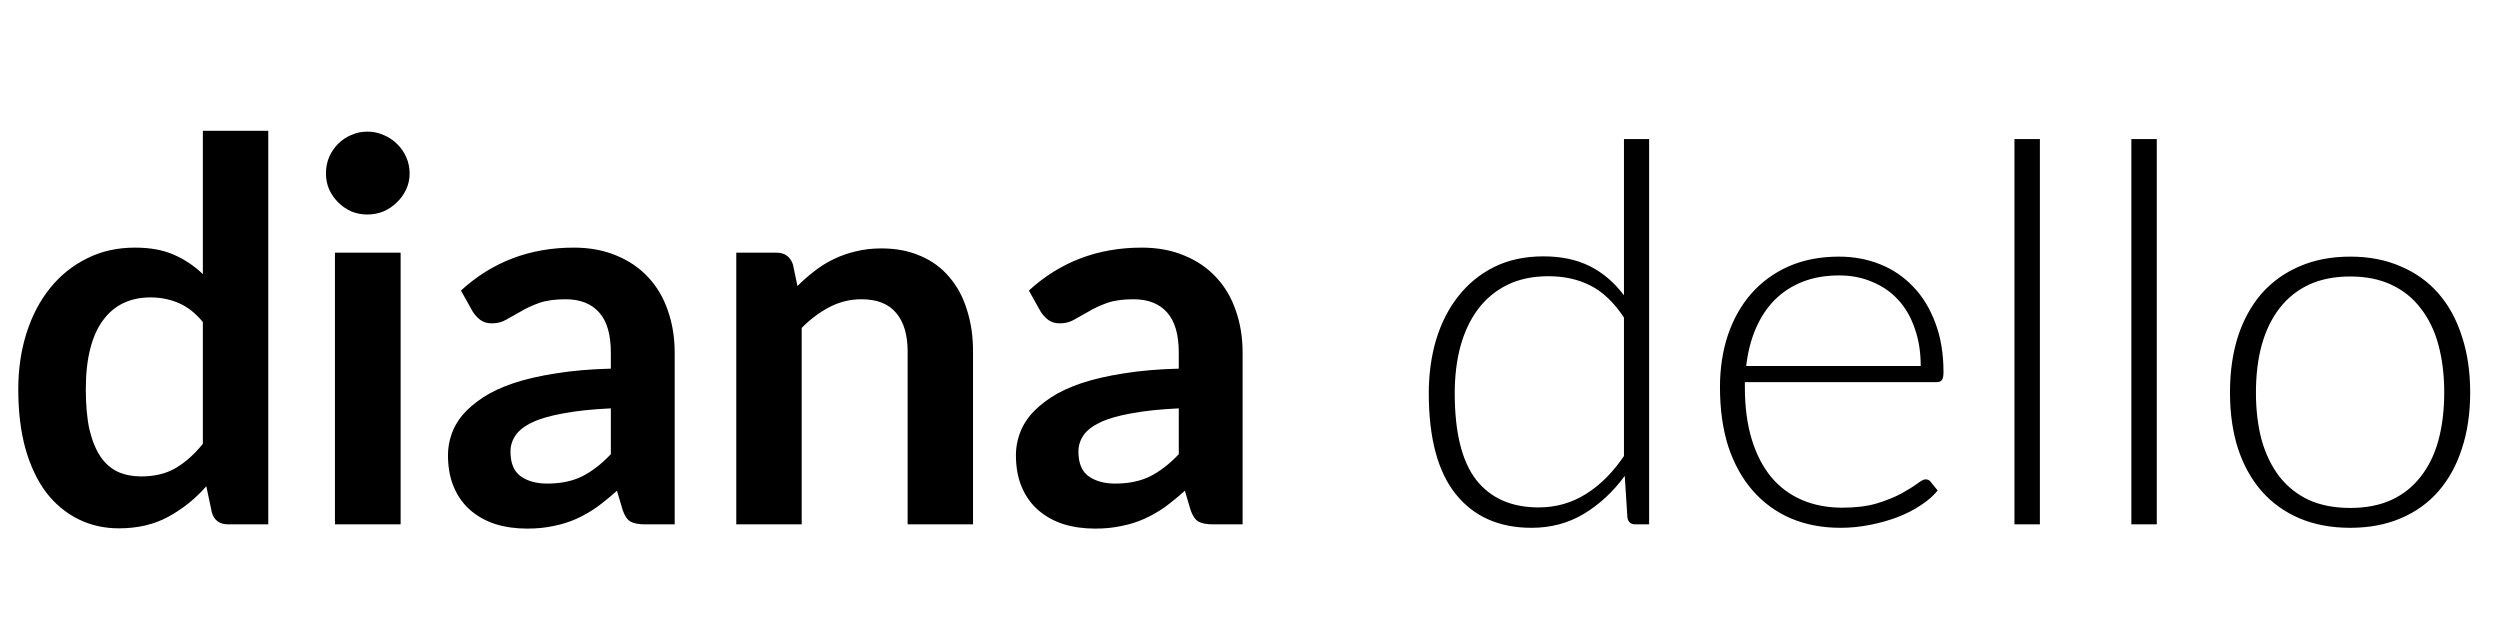 <?xml version="1.0" encoding="UTF-8"?>
<svg xmlns="http://www.w3.org/2000/svg" width="472" height="120" viewBox="0 0 472 120" fill="none">
  <g clip-path="url(#clip0_126_407)">
    <path d="M38.3 60.8C36.9 59.1 35.367 57.9 33.7 57.2C32.067 56.5 30.3 56.15 28.4 56.15C26.533 56.15 24.85 56.5 23.35 57.2C21.85 57.9 20.567 58.967 19.5 60.4C18.433 61.8 17.617 63.6 17.05 65.8C16.483 67.967 16.2 70.533 16.2 73.5C16.2 76.5 16.433 79.05 16.9 81.15C17.4 83.217 18.1 84.917 19 86.25C19.9 87.55 21 88.5 22.3 89.1C23.6 89.667 25.05 89.95 26.65 89.95C29.217 89.95 31.4 89.417 33.2 88.35C35 87.283 36.7 85.767 38.3 83.8V60.8ZM50.65 24.7V99H43.1C41.467 99 40.433 98.25 40 96.75L38.95 91.8C36.883 94.167 34.5 96.083 31.8 97.55C29.133 99.017 26.017 99.75 22.45 99.75C19.65 99.75 17.083 99.167 14.75 98C12.417 96.833 10.4 95.15 8.7 92.95C7.033 90.717 5.733 87.967 4.8 84.7C3.9 81.433 3.45 77.7 3.45 73.5C3.45 69.7 3.967 66.167 5 62.9C6.033 59.633 7.517 56.8 9.45 54.4C11.383 52 13.7 50.133 16.4 48.8C19.1 47.433 22.133 46.75 25.5 46.75C28.367 46.75 30.817 47.2 32.85 48.1C34.883 49 36.7 50.217 38.3 51.75V24.7H50.65ZM75.638 47.7V99H63.238V47.7H75.638ZM77.338 32.75C77.338 33.817 77.122 34.817 76.688 35.75C76.255 36.683 75.672 37.5 74.938 38.2C74.238 38.9 73.405 39.467 72.438 39.9C71.472 40.3 70.438 40.5 69.338 40.5C68.272 40.5 67.255 40.3 66.288 39.9C65.355 39.467 64.538 38.9 63.838 38.2C63.138 37.5 62.572 36.683 62.138 35.75C61.738 34.817 61.538 33.817 61.538 32.75C61.538 31.65 61.738 30.617 62.138 29.65C62.572 28.683 63.138 27.85 63.838 27.15C64.538 26.45 65.355 25.9 66.288 25.5C67.255 25.067 68.272 24.85 69.338 24.85C70.438 24.85 71.472 25.067 72.438 25.5C73.405 25.9 74.238 26.45 74.938 27.15C75.672 27.85 76.255 28.683 76.688 29.65C77.122 30.617 77.338 31.65 77.338 32.75ZM115.329 77.1C111.762 77.267 108.762 77.583 106.329 78.05C103.896 78.483 101.946 79.05 100.479 79.75C99.012 80.45 97.962 81.267 97.329 82.2C96.696 83.133 96.379 84.15 96.379 85.25C96.379 87.417 97.012 88.967 98.279 89.9C99.579 90.833 101.262 91.3 103.329 91.3C105.862 91.3 108.046 90.85 109.879 89.95C111.746 89.017 113.562 87.617 115.329 85.75V77.1ZM87.029 54.85C92.929 49.45 100.029 46.75 108.329 46.75C111.329 46.75 114.012 47.25 116.379 48.25C118.746 49.217 120.746 50.583 122.379 52.35C124.012 54.083 125.246 56.167 126.079 58.6C126.946 61.033 127.379 63.7 127.379 66.6V99H121.779C120.612 99 119.712 98.833 119.079 98.5C118.446 98.133 117.946 97.417 117.579 96.35L116.479 92.65C115.179 93.817 113.912 94.85 112.679 95.75C111.446 96.617 110.162 97.35 108.829 97.95C107.496 98.55 106.062 99 104.529 99.3C103.029 99.633 101.362 99.8 99.529 99.8C97.362 99.8 95.362 99.517 93.529 98.95C91.696 98.35 90.112 97.467 88.779 96.3C87.446 95.133 86.412 93.683 85.679 91.95C84.946 90.217 84.579 88.2 84.579 85.9C84.579 84.6 84.796 83.317 85.229 82.05C85.662 80.75 86.362 79.517 87.329 78.35C88.329 77.183 89.612 76.083 91.179 75.05C92.746 74.017 94.662 73.117 96.929 72.35C99.229 71.583 101.896 70.967 104.929 70.5C107.962 70 111.429 69.7 115.329 69.6V66.6C115.329 63.167 114.596 60.633 113.129 59C111.662 57.333 109.546 56.5 106.779 56.5C104.779 56.5 103.112 56.733 101.779 57.2C100.479 57.667 99.329 58.2 98.329 58.8C97.329 59.367 96.412 59.883 95.579 60.35C94.779 60.817 93.879 61.05 92.879 61.05C92.012 61.05 91.279 60.833 90.679 60.4C90.079 59.933 89.596 59.4 89.229 58.8L87.029 54.85ZM150.56 54C151.593 52.967 152.677 52.017 153.81 51.15C154.977 50.25 156.193 49.5 157.46 48.9C158.76 48.267 160.143 47.783 161.61 47.45C163.077 47.083 164.677 46.9 166.41 46.9C169.21 46.9 171.693 47.383 173.86 48.35C176.027 49.283 177.827 50.617 179.26 52.35C180.727 54.05 181.827 56.1 182.56 58.5C183.327 60.867 183.71 63.483 183.71 66.35V99H171.36V66.35C171.36 63.217 170.643 60.8 169.21 59.1C167.777 57.367 165.593 56.5 162.66 56.5C160.527 56.5 158.527 56.983 156.66 57.95C154.793 58.917 153.027 60.233 151.36 61.9V99H139.01V47.7H146.56C148.16 47.7 149.21 48.45 149.71 49.95L150.56 54ZM222.555 77.1C218.989 77.267 215.989 77.583 213.555 78.05C211.122 78.483 209.172 79.05 207.705 79.75C206.239 80.45 205.189 81.267 204.555 82.2C203.922 83.133 203.605 84.15 203.605 85.25C203.605 87.417 204.239 88.967 205.505 89.9C206.805 90.833 208.489 91.3 210.555 91.3C213.089 91.3 215.272 90.85 217.105 89.95C218.972 89.017 220.789 87.617 222.555 85.75V77.1ZM194.255 54.85C200.155 49.45 207.255 46.75 215.555 46.75C218.555 46.75 221.239 47.25 223.605 48.25C225.972 49.217 227.972 50.583 229.605 52.35C231.239 54.083 232.472 56.167 233.305 58.6C234.172 61.033 234.605 63.7 234.605 66.6V99H229.005C227.839 99 226.939 98.833 226.305 98.5C225.672 98.133 225.172 97.417 224.805 96.35L223.705 92.65C222.405 93.817 221.139 94.85 219.905 95.75C218.672 96.617 217.389 97.35 216.055 97.95C214.722 98.55 213.289 99 211.755 99.3C210.255 99.633 208.589 99.8 206.755 99.8C204.589 99.8 202.589 99.517 200.755 98.95C198.922 98.35 197.339 97.467 196.005 96.3C194.672 95.133 193.639 93.683 192.905 91.95C192.172 90.217 191.805 88.2 191.805 85.9C191.805 84.6 192.022 83.317 192.455 82.05C192.889 80.75 193.589 79.517 194.555 78.35C195.555 77.183 196.839 76.083 198.405 75.05C199.972 74.017 201.889 73.117 204.155 72.35C206.455 71.583 209.122 70.967 212.155 70.5C215.189 70 218.655 69.7 222.555 69.6V66.6C222.555 63.167 221.822 60.633 220.355 59C218.889 57.333 216.772 56.5 214.005 56.5C212.005 56.5 210.339 56.733 209.005 57.2C207.705 57.667 206.555 58.2 205.555 58.8C204.555 59.367 203.639 59.883 202.805 60.35C202.005 60.817 201.105 61.05 200.105 61.05C199.239 61.05 198.505 60.833 197.905 60.4C197.305 59.933 196.822 59.4 196.455 58.8L194.255 54.85ZM306.603 59.95C304.703 57.083 302.586 55.067 300.253 53.9C297.953 52.733 295.32 52.15 292.353 52.15C289.42 52.15 286.853 52.683 284.653 53.75C282.453 54.817 280.603 56.333 279.103 58.3C277.636 60.233 276.52 62.567 275.753 65.3C275.02 68 274.653 70.983 274.653 74.25C274.653 81.65 276.003 87.1 278.703 90.6C281.436 94.067 285.37 95.8 290.503 95.8C293.77 95.8 296.753 94.95 299.453 93.25C302.153 91.55 304.536 89.167 306.603 86.1V59.95ZM311.353 26.25V99H308.753C307.886 99 307.386 98.567 307.253 97.7L306.753 89.85C304.553 92.85 301.986 95.233 299.053 97C296.12 98.767 292.82 99.65 289.153 99.65C283.02 99.65 278.253 97.533 274.853 93.3C271.453 89.067 269.753 82.717 269.753 74.25C269.753 70.617 270.22 67.233 271.153 64.1C272.12 60.933 273.52 58.2 275.353 55.9C277.186 53.567 279.436 51.733 282.103 50.4C284.803 49.067 287.903 48.4 291.403 48.4C294.77 48.4 297.686 49.017 300.153 50.25C302.62 51.483 304.77 53.317 306.603 55.75V26.25H311.353ZM362.631 69.1C362.631 66.433 362.248 64.05 361.481 61.95C360.748 59.817 359.698 58.017 358.331 56.55C356.965 55.083 355.331 53.967 353.431 53.2C351.565 52.4 349.498 52 347.231 52C344.665 52 342.365 52.4 340.331 53.2C338.298 54 336.531 55.15 335.031 56.65C333.565 58.15 332.381 59.95 331.481 62.05C330.581 64.15 329.981 66.5 329.681 69.1H362.631ZM329.431 72.15V73.1C329.431 76.833 329.865 80.117 330.731 82.95C331.598 85.783 332.831 88.167 334.431 90.1C336.031 92 337.965 93.433 340.231 94.4C342.498 95.367 345.031 95.85 347.831 95.85C350.331 95.85 352.498 95.583 354.331 95.05C356.165 94.483 357.698 93.867 358.931 93.2C360.198 92.5 361.198 91.883 361.931 91.35C362.665 90.783 363.198 90.5 363.531 90.5C363.965 90.5 364.298 90.667 364.531 91L365.831 92.6C365.031 93.6 363.965 94.533 362.631 95.4C361.331 96.267 359.865 97.017 358.231 97.65C356.631 98.25 354.898 98.733 353.031 99.1C351.198 99.467 349.348 99.65 347.481 99.65C344.081 99.65 340.981 99.067 338.181 97.9C335.381 96.7 332.981 94.967 330.981 92.7C328.981 90.433 327.431 87.667 326.331 84.4C325.265 81.1 324.731 77.333 324.731 73.1C324.731 69.533 325.231 66.25 326.231 63.25C327.265 60.217 328.731 57.617 330.631 55.45C332.565 53.25 334.915 51.533 337.681 50.3C340.481 49.067 343.648 48.45 347.181 48.45C349.981 48.45 352.581 48.933 354.981 49.9C357.381 50.867 359.465 52.283 361.231 54.15C362.998 55.983 364.381 58.25 365.381 60.95C366.415 63.65 366.931 66.75 366.931 70.25C366.931 70.983 366.831 71.483 366.631 71.75C366.431 72.017 366.098 72.15 365.631 72.15H329.431ZM385.13 26.25V99H380.33V26.25H385.13ZM407.2 26.25V99H402.4V26.25H407.2ZM443.72 48.45C447.287 48.45 450.47 49.067 453.27 50.3C456.104 51.5 458.487 53.217 460.42 55.45C462.354 57.683 463.82 60.383 464.82 63.55C465.854 66.683 466.37 70.2 466.37 74.1C466.37 78 465.854 81.517 464.82 84.65C463.82 87.783 462.354 90.467 460.42 92.7C458.487 94.933 456.104 96.65 453.27 97.85C450.47 99.05 447.287 99.65 443.72 99.65C440.154 99.65 436.954 99.05 434.12 97.85C431.32 96.65 428.937 94.933 426.97 92.7C425.037 90.467 423.554 87.783 422.52 84.65C421.52 81.517 421.02 78 421.02 74.1C421.02 70.2 421.52 66.683 422.52 63.55C423.554 60.383 425.037 57.683 426.97 55.45C428.937 53.217 431.32 51.5 434.12 50.3C436.954 49.067 440.154 48.45 443.72 48.45ZM443.72 95.9C446.687 95.9 449.27 95.4 451.47 94.4C453.704 93.367 455.554 91.9 457.02 90C458.52 88.1 459.637 85.817 460.37 83.15C461.104 80.45 461.47 77.433 461.47 74.1C461.47 70.8 461.104 67.8 460.37 65.1C459.637 62.4 458.52 60.1 457.02 58.2C455.554 56.267 453.704 54.783 451.47 53.75C449.27 52.717 446.687 52.2 443.72 52.2C440.754 52.2 438.154 52.717 435.92 53.75C433.72 54.783 431.87 56.267 430.37 58.2C428.904 60.1 427.787 62.4 427.02 65.1C426.287 67.8 425.92 70.8 425.92 74.1C425.92 77.433 426.287 80.45 427.02 83.15C427.787 85.817 428.904 88.1 430.37 90C431.87 91.9 433.72 93.367 435.92 94.4C438.154 95.4 440.754 95.9 443.72 95.9Z" fill="black"></path>
  </g>
  <defs>
    <clipPath id="clip0_126_407">
      <rect width="472" height="120" fill="white"></rect>
    </clipPath>
  </defs>
</svg>
